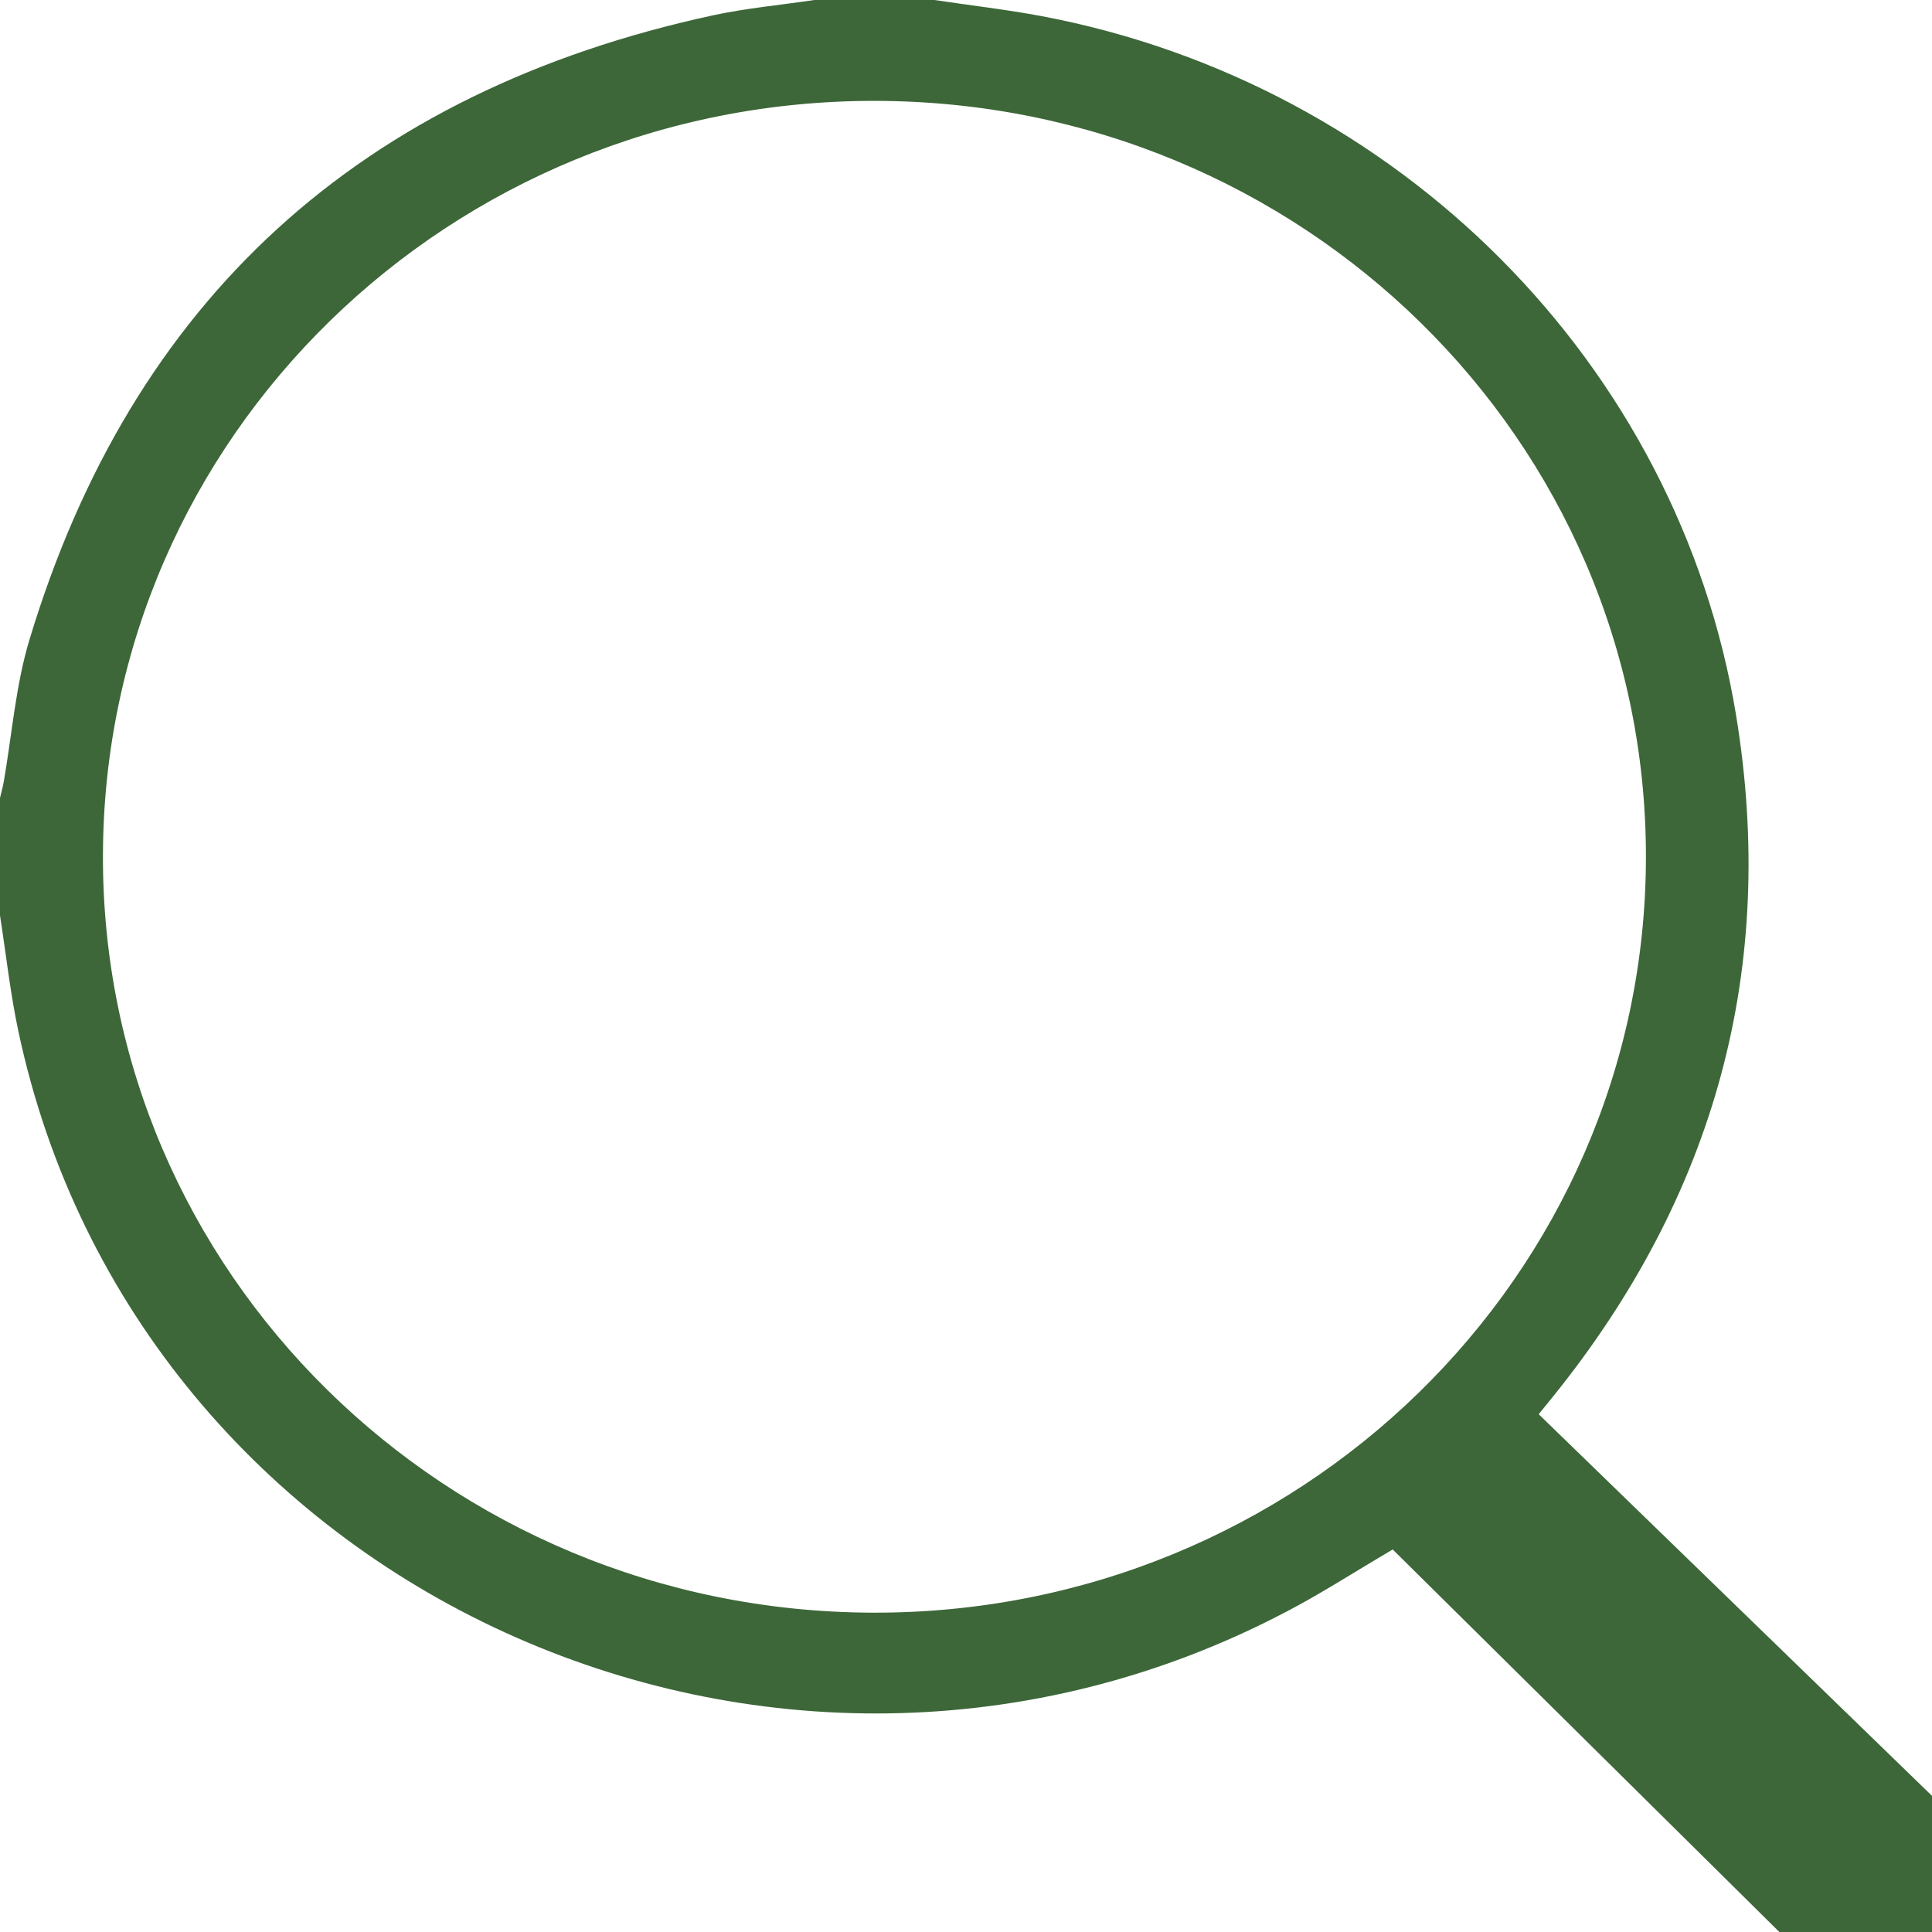 <svg width="14" height="14" viewBox="0 0 14 14" fill="none" xmlns="http://www.w3.org/2000/svg">
<g clip-path="url(#clip0_296_403)">
<path d="M6.771 0C7.031 0.039 7.292 0.069 7.549 0.117C10.134 0.606 12.161 2.638 12.58 5.181C12.882 7.017 12.427 8.668 11.249 10.126C11.22 10.162 11.191 10.197 11.15 10.248C12.769 11.819 14.388 13.39 16 14.954C15.617 15.323 15.272 15.655 14.915 16C13.323 14.424 11.704 12.823 10.092 11.228C9.807 11.396 9.574 11.547 9.329 11.675C5.609 13.636 0.993 11.526 0.133 7.472C0.074 7.196 0.044 6.914 0 6.634C0 6.35 0 6.066 0 5.782C0.009 5.744 0.02 5.705 0.027 5.666C0.087 5.322 0.113 4.969 0.213 4.637C0.955 2.176 2.61 0.663 5.171 0.11C5.411 0.059 5.658 0.036 5.901 0C6.191 0 6.481 0 6.771 0ZM6.346 0.731C3.259 0.724 0.755 3.167 0.746 6.195C0.736 9.218 3.228 11.674 6.319 11.686C9.41 11.698 11.923 9.247 11.927 6.214C11.931 3.189 9.437 0.738 6.346 0.731H6.346Z" fill="#3D6739"/>
</g>
<defs>
<clipPath id="clip0_296_403">
<rect width="14" height="14" fill="white"/>
</clipPath>
</defs>
</svg>
